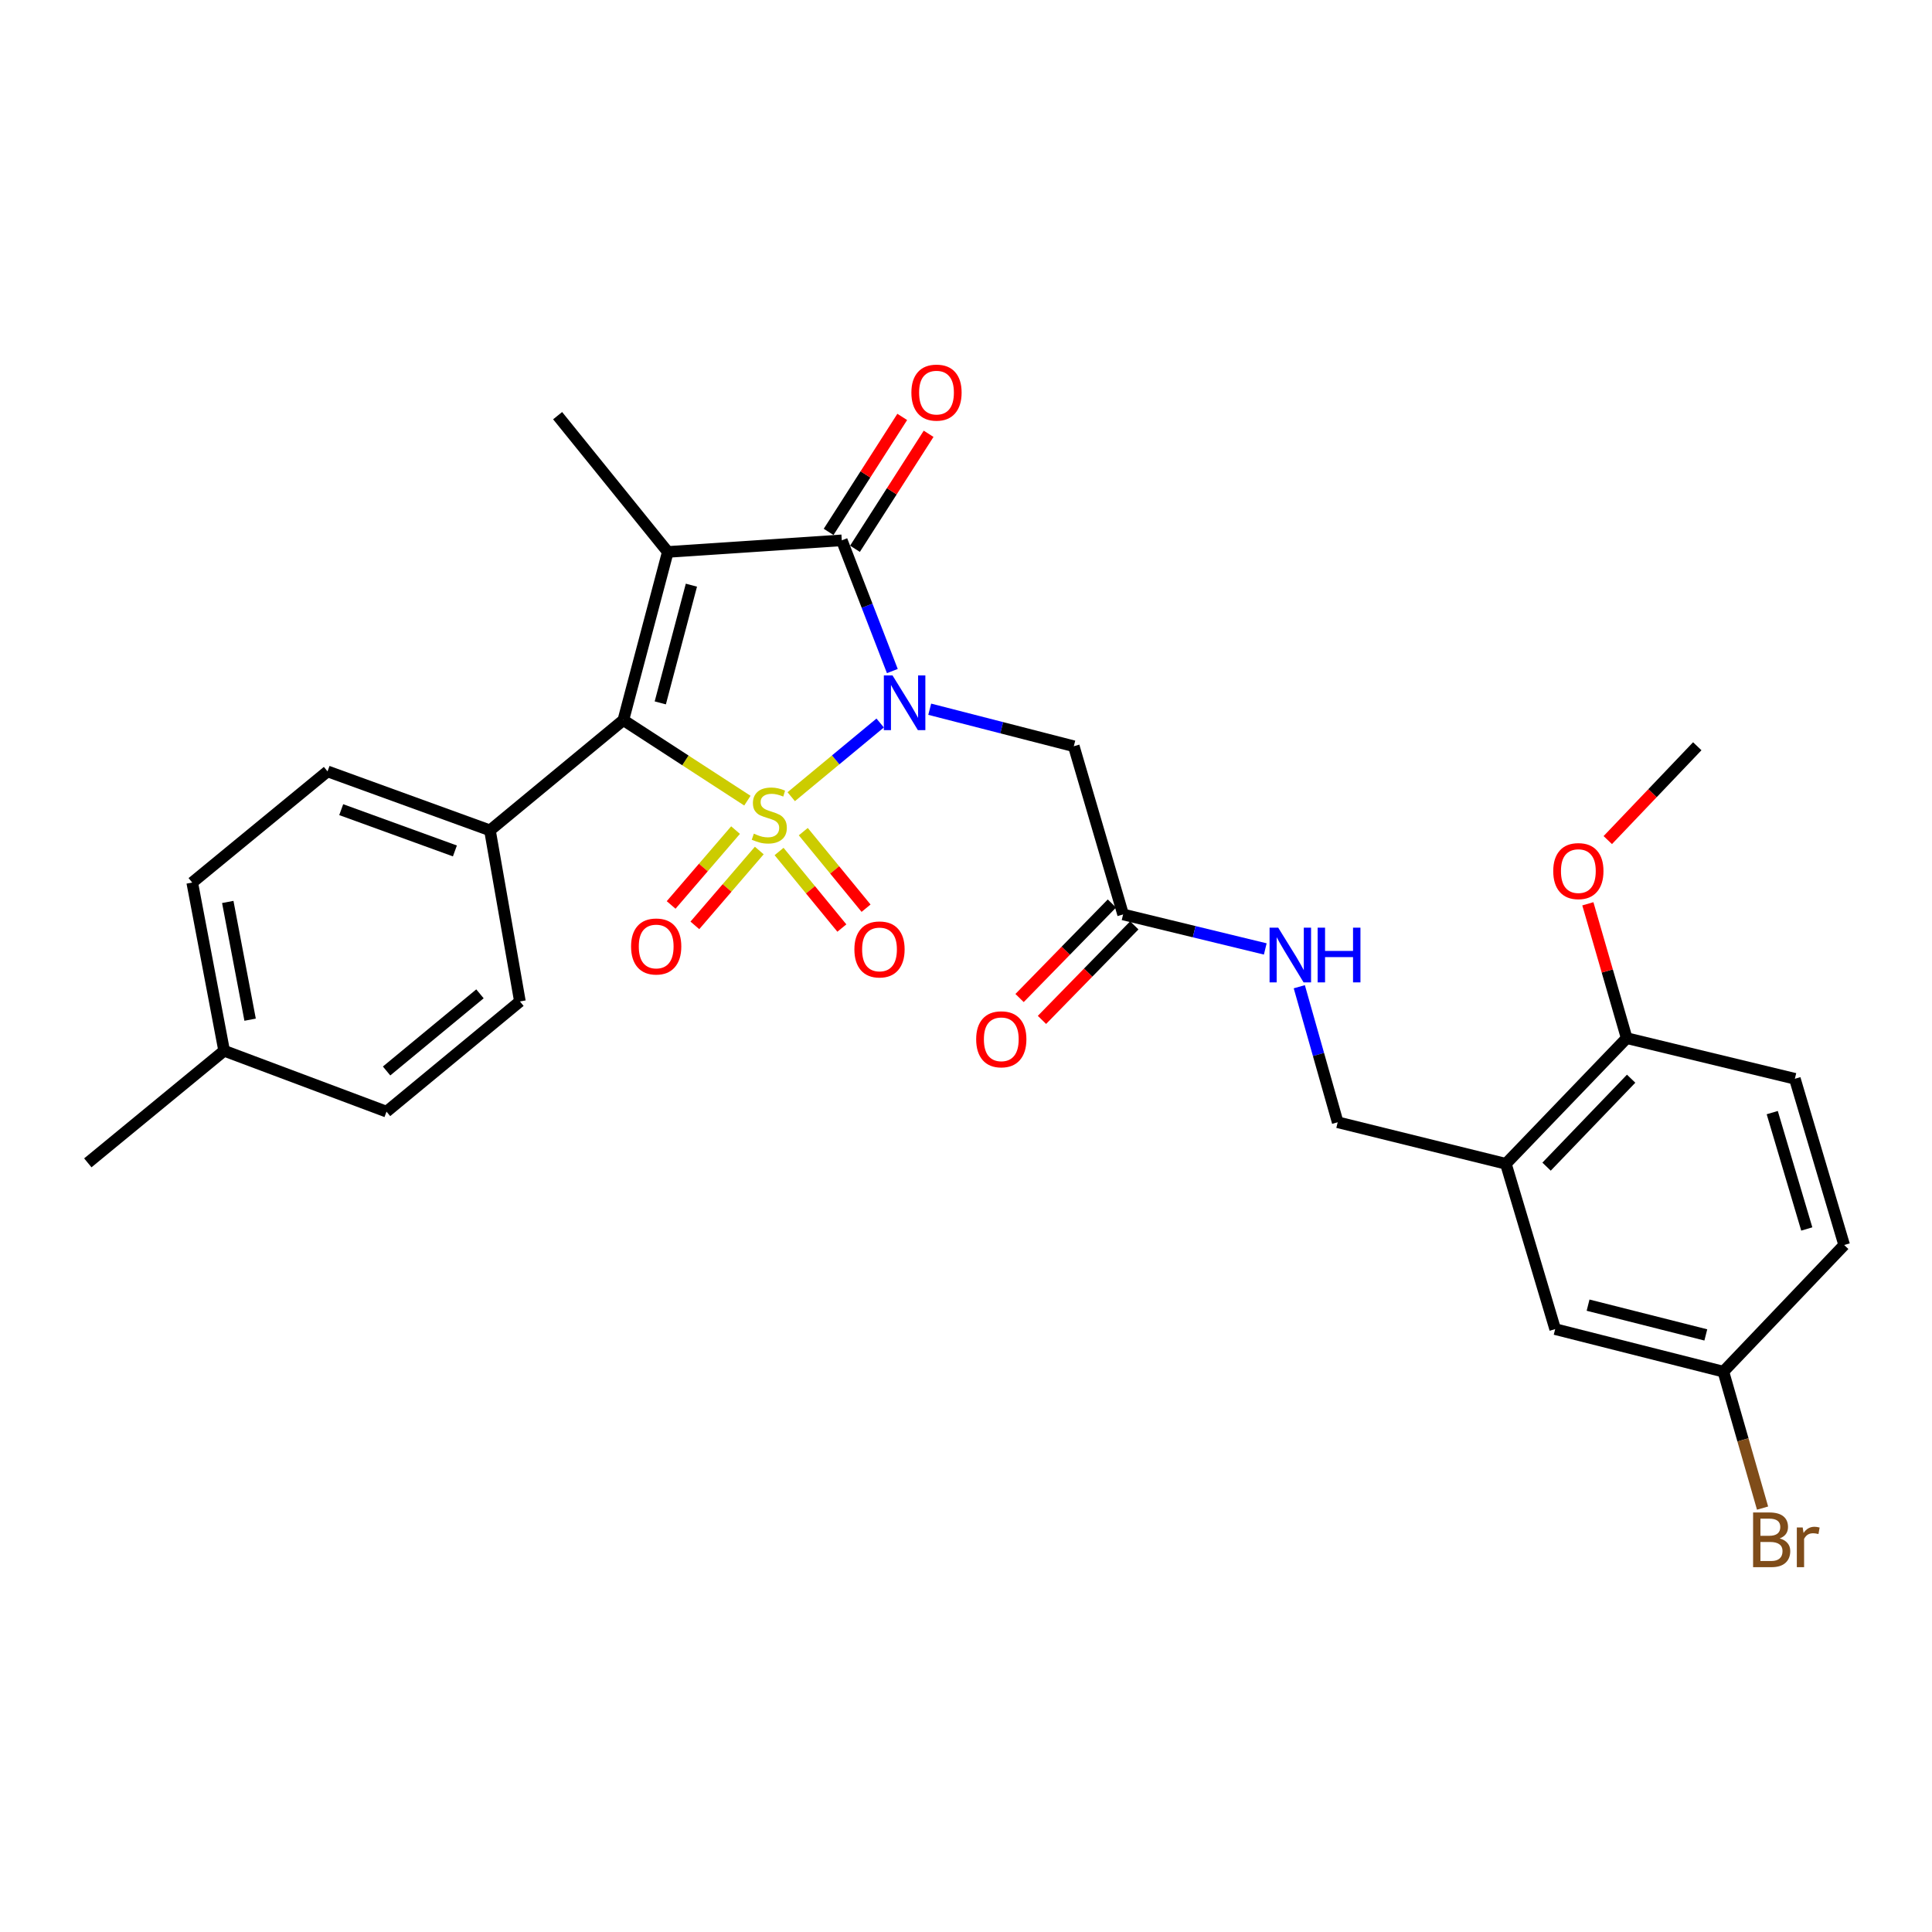 <?xml version='1.0' encoding='iso-8859-1'?>
<svg version='1.1' baseProfile='full'
              xmlns='http://www.w3.org/2000/svg'
                      xmlns:rdkit='http://www.rdkit.org/xml'
                      xmlns:xlink='http://www.w3.org/1999/xlink'
                  xml:space='preserve'
width='1000px' height='1000px' viewBox='0 0 1000 1000'>
<!-- END OF HEADER -->
<rect style='opacity:1.0;fill:#FFFFFF;stroke:none' width='1000' height='1000' x='0' y='0'> </rect>
<path class='bond-0' d='M 409.538,412.372 L 432.557,393.3' style='fill:none;fill-rule:evenodd;stroke:#CCCC00;stroke-width:6px;stroke-linecap:butt;stroke-linejoin:miter;stroke-opacity:1' />
<path class='bond-0' d='M 432.557,393.3 L 455.577,374.228' style='fill:none;fill-rule:evenodd;stroke:#0000FF;stroke-width:6px;stroke-linecap:butt;stroke-linejoin:miter;stroke-opacity:1' />
<path class='bond-2' d='M 386.852,414.421 L 354.749,393.573' style='fill:none;fill-rule:evenodd;stroke:#CCCC00;stroke-width:6px;stroke-linecap:butt;stroke-linejoin:miter;stroke-opacity:1' />
<path class='bond-2' d='M 354.749,393.573 L 322.645,372.726' style='fill:none;fill-rule:evenodd;stroke:#000000;stroke-width:6px;stroke-linecap:butt;stroke-linejoin:miter;stroke-opacity:1' />
<path class='bond-5' d='M 403.248,440.731 L 419.496,460.544' style='fill:none;fill-rule:evenodd;stroke:#CCCC00;stroke-width:6px;stroke-linecap:butt;stroke-linejoin:miter;stroke-opacity:1' />
<path class='bond-5' d='M 419.496,460.544 L 435.745,480.356' style='fill:none;fill-rule:evenodd;stroke:#FF0000;stroke-width:6px;stroke-linecap:butt;stroke-linejoin:miter;stroke-opacity:1' />
<path class='bond-5' d='M 415.777,430.456 L 432.026,450.268' style='fill:none;fill-rule:evenodd;stroke:#CCCC00;stroke-width:6px;stroke-linecap:butt;stroke-linejoin:miter;stroke-opacity:1' />
<path class='bond-5' d='M 432.026,450.268 L 448.274,470.08' style='fill:none;fill-rule:evenodd;stroke:#FF0000;stroke-width:6px;stroke-linecap:butt;stroke-linejoin:miter;stroke-opacity:1' />
<path class='bond-6' d='M 380.718,429.656 L 364.048,449.031' style='fill:none;fill-rule:evenodd;stroke:#CCCC00;stroke-width:6px;stroke-linecap:butt;stroke-linejoin:miter;stroke-opacity:1' />
<path class='bond-6' d='M 364.048,449.031 L 347.378,468.405' style='fill:none;fill-rule:evenodd;stroke:#FF0000;stroke-width:6px;stroke-linecap:butt;stroke-linejoin:miter;stroke-opacity:1' />
<path class='bond-6' d='M 393.001,440.225 L 376.331,459.599' style='fill:none;fill-rule:evenodd;stroke:#CCCC00;stroke-width:6px;stroke-linecap:butt;stroke-linejoin:miter;stroke-opacity:1' />
<path class='bond-6' d='M 376.331,459.599 L 359.662,478.974' style='fill:none;fill-rule:evenodd;stroke:#FF0000;stroke-width:6px;stroke-linecap:butt;stroke-linejoin:miter;stroke-opacity:1' />
<path class='bond-3' d='M 461.875,347.337 L 448.795,313.507' style='fill:none;fill-rule:evenodd;stroke:#0000FF;stroke-width:6px;stroke-linecap:butt;stroke-linejoin:miter;stroke-opacity:1' />
<path class='bond-3' d='M 448.795,313.507 L 435.714,279.678' style='fill:none;fill-rule:evenodd;stroke:#000000;stroke-width:6px;stroke-linecap:butt;stroke-linejoin:miter;stroke-opacity:1' />
<path class='bond-4' d='M 481.222,367.092 L 518.509,376.674' style='fill:none;fill-rule:evenodd;stroke:#0000FF;stroke-width:6px;stroke-linecap:butt;stroke-linejoin:miter;stroke-opacity:1' />
<path class='bond-4' d='M 518.509,376.674 L 555.796,386.256' style='fill:none;fill-rule:evenodd;stroke:#000000;stroke-width:6px;stroke-linecap:butt;stroke-linejoin:miter;stroke-opacity:1' />
<path class='bond-1' d='M 345.655,285.682 L 322.645,372.726' style='fill:none;fill-rule:evenodd;stroke:#000000;stroke-width:6px;stroke-linecap:butt;stroke-linejoin:miter;stroke-opacity:1' />
<path class='bond-1' d='M 357.87,302.88 L 341.763,363.811' style='fill:none;fill-rule:evenodd;stroke:#000000;stroke-width:6px;stroke-linecap:butt;stroke-linejoin:miter;stroke-opacity:1' />
<path class='bond-16' d='M 345.655,285.682 L 288.625,215.149' style='fill:none;fill-rule:evenodd;stroke:#000000;stroke-width:6px;stroke-linecap:butt;stroke-linejoin:miter;stroke-opacity:1' />
<path class='bond-29' d='M 345.655,285.682 L 435.714,279.678' style='fill:none;fill-rule:evenodd;stroke:#000000;stroke-width:6px;stroke-linecap:butt;stroke-linejoin:miter;stroke-opacity:1' />
<path class='bond-9' d='M 322.645,372.726 L 253.597,429.792' style='fill:none;fill-rule:evenodd;stroke:#000000;stroke-width:6px;stroke-linecap:butt;stroke-linejoin:miter;stroke-opacity:1' />
<path class='bond-10' d='M 442.537,284.047 L 461.593,254.29' style='fill:none;fill-rule:evenodd;stroke:#000000;stroke-width:6px;stroke-linecap:butt;stroke-linejoin:miter;stroke-opacity:1' />
<path class='bond-10' d='M 461.593,254.29 L 480.648,224.533' style='fill:none;fill-rule:evenodd;stroke:#FF0000;stroke-width:6px;stroke-linecap:butt;stroke-linejoin:miter;stroke-opacity:1' />
<path class='bond-10' d='M 428.891,275.309 L 447.947,245.551' style='fill:none;fill-rule:evenodd;stroke:#000000;stroke-width:6px;stroke-linecap:butt;stroke-linejoin:miter;stroke-opacity:1' />
<path class='bond-10' d='M 447.947,245.551 L 467.002,215.794' style='fill:none;fill-rule:evenodd;stroke:#FF0000;stroke-width:6px;stroke-linecap:butt;stroke-linejoin:miter;stroke-opacity:1' />
<path class='bond-8' d='M 555.796,386.256 L 581.318,473.309' style='fill:none;fill-rule:evenodd;stroke:#000000;stroke-width:6px;stroke-linecap:butt;stroke-linejoin:miter;stroke-opacity:1' />
<path class='bond-7' d='M 779.441,602.384 L 692.389,580.878' style='fill:none;fill-rule:evenodd;stroke:#000000;stroke-width:6px;stroke-linecap:butt;stroke-linejoin:miter;stroke-opacity:1' />
<path class='bond-12' d='M 779.441,602.384 L 841.971,537.342' style='fill:none;fill-rule:evenodd;stroke:#000000;stroke-width:6px;stroke-linecap:butt;stroke-linejoin:miter;stroke-opacity:1' />
<path class='bond-12' d='M 800.502,603.858 L 844.273,558.329' style='fill:none;fill-rule:evenodd;stroke:#000000;stroke-width:6px;stroke-linecap:butt;stroke-linejoin:miter;stroke-opacity:1' />
<path class='bond-14' d='M 779.441,602.384 L 804.954,687.951' style='fill:none;fill-rule:evenodd;stroke:#000000;stroke-width:6px;stroke-linecap:butt;stroke-linejoin:miter;stroke-opacity:1' />
<path class='bond-11' d='M 581.318,473.309 L 618.109,482.241' style='fill:none;fill-rule:evenodd;stroke:#000000;stroke-width:6px;stroke-linecap:butt;stroke-linejoin:miter;stroke-opacity:1' />
<path class='bond-11' d='M 618.109,482.241 L 654.9,491.172' style='fill:none;fill-rule:evenodd;stroke:#0000FF;stroke-width:6px;stroke-linecap:butt;stroke-linejoin:miter;stroke-opacity:1' />
<path class='bond-15' d='M 575.522,467.647 L 551.624,492.112' style='fill:none;fill-rule:evenodd;stroke:#000000;stroke-width:6px;stroke-linecap:butt;stroke-linejoin:miter;stroke-opacity:1' />
<path class='bond-15' d='M 551.624,492.112 L 527.726,516.577' style='fill:none;fill-rule:evenodd;stroke:#FF0000;stroke-width:6px;stroke-linecap:butt;stroke-linejoin:miter;stroke-opacity:1' />
<path class='bond-15' d='M 587.114,478.97 L 563.216,503.435' style='fill:none;fill-rule:evenodd;stroke:#000000;stroke-width:6px;stroke-linecap:butt;stroke-linejoin:miter;stroke-opacity:1' />
<path class='bond-15' d='M 563.216,503.435 L 539.317,527.9' style='fill:none;fill-rule:evenodd;stroke:#FF0000;stroke-width:6px;stroke-linecap:butt;stroke-linejoin:miter;stroke-opacity:1' />
<path class='bond-17' d='M 253.597,429.792 L 169.534,399.265' style='fill:none;fill-rule:evenodd;stroke:#000000;stroke-width:6px;stroke-linecap:butt;stroke-linejoin:miter;stroke-opacity:1' />
<path class='bond-17' d='M 235.457,440.444 L 176.612,419.075' style='fill:none;fill-rule:evenodd;stroke:#000000;stroke-width:6px;stroke-linecap:butt;stroke-linejoin:miter;stroke-opacity:1' />
<path class='bond-18' d='M 253.597,429.792 L 269.108,518.338' style='fill:none;fill-rule:evenodd;stroke:#000000;stroke-width:6px;stroke-linecap:butt;stroke-linejoin:miter;stroke-opacity:1' />
<path class='bond-13' d='M 672.515,510.729 L 682.452,545.803' style='fill:none;fill-rule:evenodd;stroke:#0000FF;stroke-width:6px;stroke-linecap:butt;stroke-linejoin:miter;stroke-opacity:1' />
<path class='bond-13' d='M 682.452,545.803 L 692.389,580.878' style='fill:none;fill-rule:evenodd;stroke:#000000;stroke-width:6px;stroke-linecap:butt;stroke-linejoin:miter;stroke-opacity:1' />
<path class='bond-19' d='M 841.971,537.342 L 929.015,558.372' style='fill:none;fill-rule:evenodd;stroke:#000000;stroke-width:6px;stroke-linecap:butt;stroke-linejoin:miter;stroke-opacity:1' />
<path class='bond-26' d='M 841.971,537.342 L 831.921,502.574' style='fill:none;fill-rule:evenodd;stroke:#000000;stroke-width:6px;stroke-linecap:butt;stroke-linejoin:miter;stroke-opacity:1' />
<path class='bond-26' d='M 831.921,502.574 L 821.871,467.806' style='fill:none;fill-rule:evenodd;stroke:#FF0000;stroke-width:6px;stroke-linecap:butt;stroke-linejoin:miter;stroke-opacity:1' />
<path class='bond-20' d='M 804.954,687.951 L 892.015,709.962' style='fill:none;fill-rule:evenodd;stroke:#000000;stroke-width:6px;stroke-linecap:butt;stroke-linejoin:miter;stroke-opacity:1' />
<path class='bond-20' d='M 821.985,675.543 L 882.928,690.95' style='fill:none;fill-rule:evenodd;stroke:#000000;stroke-width:6px;stroke-linecap:butt;stroke-linejoin:miter;stroke-opacity:1' />
<path class='bond-22' d='M 169.534,399.265 L 99.496,456.808' style='fill:none;fill-rule:evenodd;stroke:#000000;stroke-width:6px;stroke-linecap:butt;stroke-linejoin:miter;stroke-opacity:1' />
<path class='bond-23' d='M 269.108,518.338 L 200.06,575.386' style='fill:none;fill-rule:evenodd;stroke:#000000;stroke-width:6px;stroke-linecap:butt;stroke-linejoin:miter;stroke-opacity:1' />
<path class='bond-23' d='M 248.43,514.404 L 200.097,554.337' style='fill:none;fill-rule:evenodd;stroke:#000000;stroke-width:6px;stroke-linecap:butt;stroke-linejoin:miter;stroke-opacity:1' />
<path class='bond-31' d='M 929.015,558.372 L 954.545,644.416' style='fill:none;fill-rule:evenodd;stroke:#000000;stroke-width:6px;stroke-linecap:butt;stroke-linejoin:miter;stroke-opacity:1' />
<path class='bond-31' d='M 917.31,575.888 L 935.181,636.119' style='fill:none;fill-rule:evenodd;stroke:#000000;stroke-width:6px;stroke-linecap:butt;stroke-linejoin:miter;stroke-opacity:1' />
<path class='bond-21' d='M 892.015,709.962 L 954.545,644.416' style='fill:none;fill-rule:evenodd;stroke:#000000;stroke-width:6px;stroke-linecap:butt;stroke-linejoin:miter;stroke-opacity:1' />
<path class='bond-25' d='M 892.015,709.962 L 902.157,745.276' style='fill:none;fill-rule:evenodd;stroke:#000000;stroke-width:6px;stroke-linecap:butt;stroke-linejoin:miter;stroke-opacity:1' />
<path class='bond-25' d='M 902.157,745.276 L 912.298,780.59' style='fill:none;fill-rule:evenodd;stroke:#7F4C19;stroke-width:6px;stroke-linecap:butt;stroke-linejoin:miter;stroke-opacity:1' />
<path class='bond-30' d='M 99.496,456.808 L 116.015,543.869' style='fill:none;fill-rule:evenodd;stroke:#000000;stroke-width:6px;stroke-linecap:butt;stroke-linejoin:miter;stroke-opacity:1' />
<path class='bond-30' d='M 117.894,466.846 L 129.457,527.789' style='fill:none;fill-rule:evenodd;stroke:#000000;stroke-width:6px;stroke-linecap:butt;stroke-linejoin:miter;stroke-opacity:1' />
<path class='bond-24' d='M 200.06,575.386 L 116.015,543.869' style='fill:none;fill-rule:evenodd;stroke:#000000;stroke-width:6px;stroke-linecap:butt;stroke-linejoin:miter;stroke-opacity:1' />
<path class='bond-27' d='M 116.015,543.869 L 45.455,601.889' style='fill:none;fill-rule:evenodd;stroke:#000000;stroke-width:6px;stroke-linecap:butt;stroke-linejoin:miter;stroke-opacity:1' />
<path class='bond-28' d='M 832.183,434.825 L 855.343,410.541' style='fill:none;fill-rule:evenodd;stroke:#FF0000;stroke-width:6px;stroke-linecap:butt;stroke-linejoin:miter;stroke-opacity:1' />
<path class='bond-28' d='M 855.343,410.541 L 878.503,386.256' style='fill:none;fill-rule:evenodd;stroke:#000000;stroke-width:6px;stroke-linecap:butt;stroke-linejoin:miter;stroke-opacity:1' />
<path  class='atom-0' d='M 390.184 431.499
Q 390.504 431.619, 391.824 432.179
Q 393.144 432.739, 394.584 433.099
Q 396.064 433.419, 397.504 433.419
Q 400.184 433.419, 401.744 432.139
Q 403.304 430.819, 403.304 428.539
Q 403.304 426.979, 402.504 426.019
Q 401.744 425.059, 400.544 424.539
Q 399.344 424.019, 397.344 423.419
Q 394.824 422.659, 393.304 421.939
Q 391.824 421.219, 390.744 419.699
Q 389.704 418.179, 389.704 415.619
Q 389.704 412.059, 392.104 409.859
Q 394.544 407.659, 399.344 407.659
Q 402.624 407.659, 406.344 409.219
L 405.424 412.299
Q 402.024 410.899, 399.464 410.899
Q 396.704 410.899, 395.184 412.059
Q 393.664 413.179, 393.704 415.139
Q 393.704 416.659, 394.464 417.579
Q 395.264 418.499, 396.384 419.019
Q 397.544 419.539, 399.464 420.139
Q 402.024 420.939, 403.544 421.739
Q 405.064 422.539, 406.144 424.179
Q 407.264 425.779, 407.264 428.539
Q 407.264 432.459, 404.624 434.579
Q 402.024 436.659, 397.664 436.659
Q 395.144 436.659, 393.224 436.099
Q 391.344 435.579, 389.104 434.659
L 390.184 431.499
' fill='#CCCC00'/>
<path  class='atom-1' d='M 461.962 349.591
L 471.242 364.591
Q 472.162 366.071, 473.642 368.751
Q 475.122 371.431, 475.202 371.591
L 475.202 349.591
L 478.962 349.591
L 478.962 377.911
L 475.082 377.911
L 465.122 361.511
Q 463.962 359.591, 462.722 357.391
Q 461.522 355.191, 461.162 354.511
L 461.162 377.911
L 457.482 377.911
L 457.482 349.591
L 461.962 349.591
' fill='#0000FF'/>
<path  class='atom-6' d='M 442.231 491.42
Q 442.231 484.62, 445.591 480.82
Q 448.951 477.02, 455.231 477.02
Q 461.511 477.02, 464.871 480.82
Q 468.231 484.62, 468.231 491.42
Q 468.231 498.3, 464.831 502.22
Q 461.431 506.1, 455.231 506.1
Q 448.991 506.1, 445.591 502.22
Q 442.231 498.34, 442.231 491.42
M 455.231 502.9
Q 459.551 502.9, 461.871 500.02
Q 464.231 497.1, 464.231 491.42
Q 464.231 485.86, 461.871 483.06
Q 459.551 480.22, 455.231 480.22
Q 450.911 480.22, 448.551 483.02
Q 446.231 485.82, 446.231 491.42
Q 446.231 497.14, 448.551 500.02
Q 450.911 502.9, 455.231 502.9
' fill='#FF0000'/>
<path  class='atom-7' d='M 326.642 489.899
Q 326.642 483.099, 330.002 479.299
Q 333.362 475.499, 339.642 475.499
Q 345.922 475.499, 349.282 479.299
Q 352.642 483.099, 352.642 489.899
Q 352.642 496.779, 349.242 500.699
Q 345.842 504.579, 339.642 504.579
Q 333.402 504.579, 330.002 500.699
Q 326.642 496.819, 326.642 489.899
M 339.642 501.379
Q 343.962 501.379, 346.282 498.499
Q 348.642 495.579, 348.642 489.899
Q 348.642 484.339, 346.282 481.539
Q 343.962 478.699, 339.642 478.699
Q 335.322 478.699, 332.962 481.499
Q 330.642 484.299, 330.642 489.899
Q 330.642 495.619, 332.962 498.499
Q 335.322 501.379, 339.642 501.379
' fill='#FF0000'/>
<path  class='atom-11' d='M 471.732 203.211
Q 471.732 196.411, 475.092 192.611
Q 478.452 188.811, 484.732 188.811
Q 491.012 188.811, 494.372 192.611
Q 497.732 196.411, 497.732 203.211
Q 497.732 210.091, 494.332 214.011
Q 490.932 217.891, 484.732 217.891
Q 478.492 217.891, 475.092 214.011
Q 471.732 210.131, 471.732 203.211
M 484.732 214.691
Q 489.052 214.691, 491.372 211.811
Q 493.732 208.891, 493.732 203.211
Q 493.732 197.651, 491.372 194.851
Q 489.052 192.011, 484.732 192.011
Q 480.412 192.011, 478.052 194.811
Q 475.732 197.611, 475.732 203.211
Q 475.732 208.931, 478.052 211.811
Q 480.412 214.691, 484.732 214.691
' fill='#FF0000'/>
<path  class='atom-12' d='M 661.606 480.16
L 670.886 495.16
Q 671.806 496.64, 673.286 499.32
Q 674.766 502, 674.846 502.16
L 674.846 480.16
L 678.606 480.16
L 678.606 508.48
L 674.726 508.48
L 664.766 492.08
Q 663.606 490.16, 662.366 487.96
Q 661.166 485.76, 660.806 485.08
L 660.806 508.48
L 657.126 508.48
L 657.126 480.16
L 661.606 480.16
' fill='#0000FF'/>
<path  class='atom-12' d='M 682.006 480.16
L 685.846 480.16
L 685.846 492.2
L 700.326 492.2
L 700.326 480.16
L 704.166 480.16
L 704.166 508.48
L 700.326 508.48
L 700.326 495.4
L 685.846 495.4
L 685.846 508.48
L 682.006 508.48
L 682.006 480.16
' fill='#0000FF'/>
<path  class='atom-16' d='M 505.266 537.935
Q 505.266 531.135, 508.626 527.335
Q 511.986 523.535, 518.266 523.535
Q 524.546 523.535, 527.906 527.335
Q 531.266 531.135, 531.266 537.935
Q 531.266 544.815, 527.866 548.735
Q 524.466 552.615, 518.266 552.615
Q 512.026 552.615, 508.626 548.735
Q 505.266 544.855, 505.266 537.935
M 518.266 549.415
Q 522.586 549.415, 524.906 546.535
Q 527.266 543.615, 527.266 537.935
Q 527.266 532.375, 524.906 529.575
Q 522.586 526.735, 518.266 526.735
Q 513.946 526.735, 511.586 529.535
Q 509.266 532.335, 509.266 537.935
Q 509.266 543.655, 511.586 546.535
Q 513.946 549.415, 518.266 549.415
' fill='#FF0000'/>
<path  class='atom-26' d='M 921.155 796.294
Q 923.875 797.054, 925.235 798.734
Q 926.635 800.374, 926.635 802.814
Q 926.635 806.734, 924.115 808.974
Q 921.635 811.174, 916.915 811.174
L 907.395 811.174
L 907.395 782.854
L 915.755 782.854
Q 920.595 782.854, 923.035 784.814
Q 925.475 786.774, 925.475 790.374
Q 925.475 794.654, 921.155 796.294
M 911.195 786.054
L 911.195 794.934
L 915.755 794.934
Q 918.555 794.934, 919.995 793.814
Q 921.475 792.654, 921.475 790.374
Q 921.475 786.054, 915.755 786.054
L 911.195 786.054
M 916.915 807.974
Q 919.675 807.974, 921.155 806.654
Q 922.635 805.334, 922.635 802.814
Q 922.635 800.494, 920.995 799.334
Q 919.395 798.134, 916.315 798.134
L 911.195 798.134
L 911.195 807.974
L 916.915 807.974
' fill='#7F4C19'/>
<path  class='atom-26' d='M 933.075 790.614
L 933.515 793.454
Q 935.675 790.254, 939.195 790.254
Q 940.315 790.254, 941.835 790.654
L 941.235 794.014
Q 939.515 793.614, 938.555 793.614
Q 936.875 793.614, 935.755 794.294
Q 934.675 794.934, 933.795 796.494
L 933.795 811.174
L 930.035 811.174
L 930.035 790.614
L 933.075 790.614
' fill='#7F4C19'/>
<path  class='atom-27' d='M 803.954 450.874
Q 803.954 444.074, 807.314 440.274
Q 810.674 436.474, 816.954 436.474
Q 823.234 436.474, 826.594 440.274
Q 829.954 444.074, 829.954 450.874
Q 829.954 457.754, 826.554 461.674
Q 823.154 465.554, 816.954 465.554
Q 810.714 465.554, 807.314 461.674
Q 803.954 457.794, 803.954 450.874
M 816.954 462.354
Q 821.274 462.354, 823.594 459.474
Q 825.954 456.554, 825.954 450.874
Q 825.954 445.314, 823.594 442.514
Q 821.274 439.674, 816.954 439.674
Q 812.634 439.674, 810.274 442.474
Q 807.954 445.274, 807.954 450.874
Q 807.954 456.594, 810.274 459.474
Q 812.634 462.354, 816.954 462.354
' fill='#FF0000'/>
</svg>
